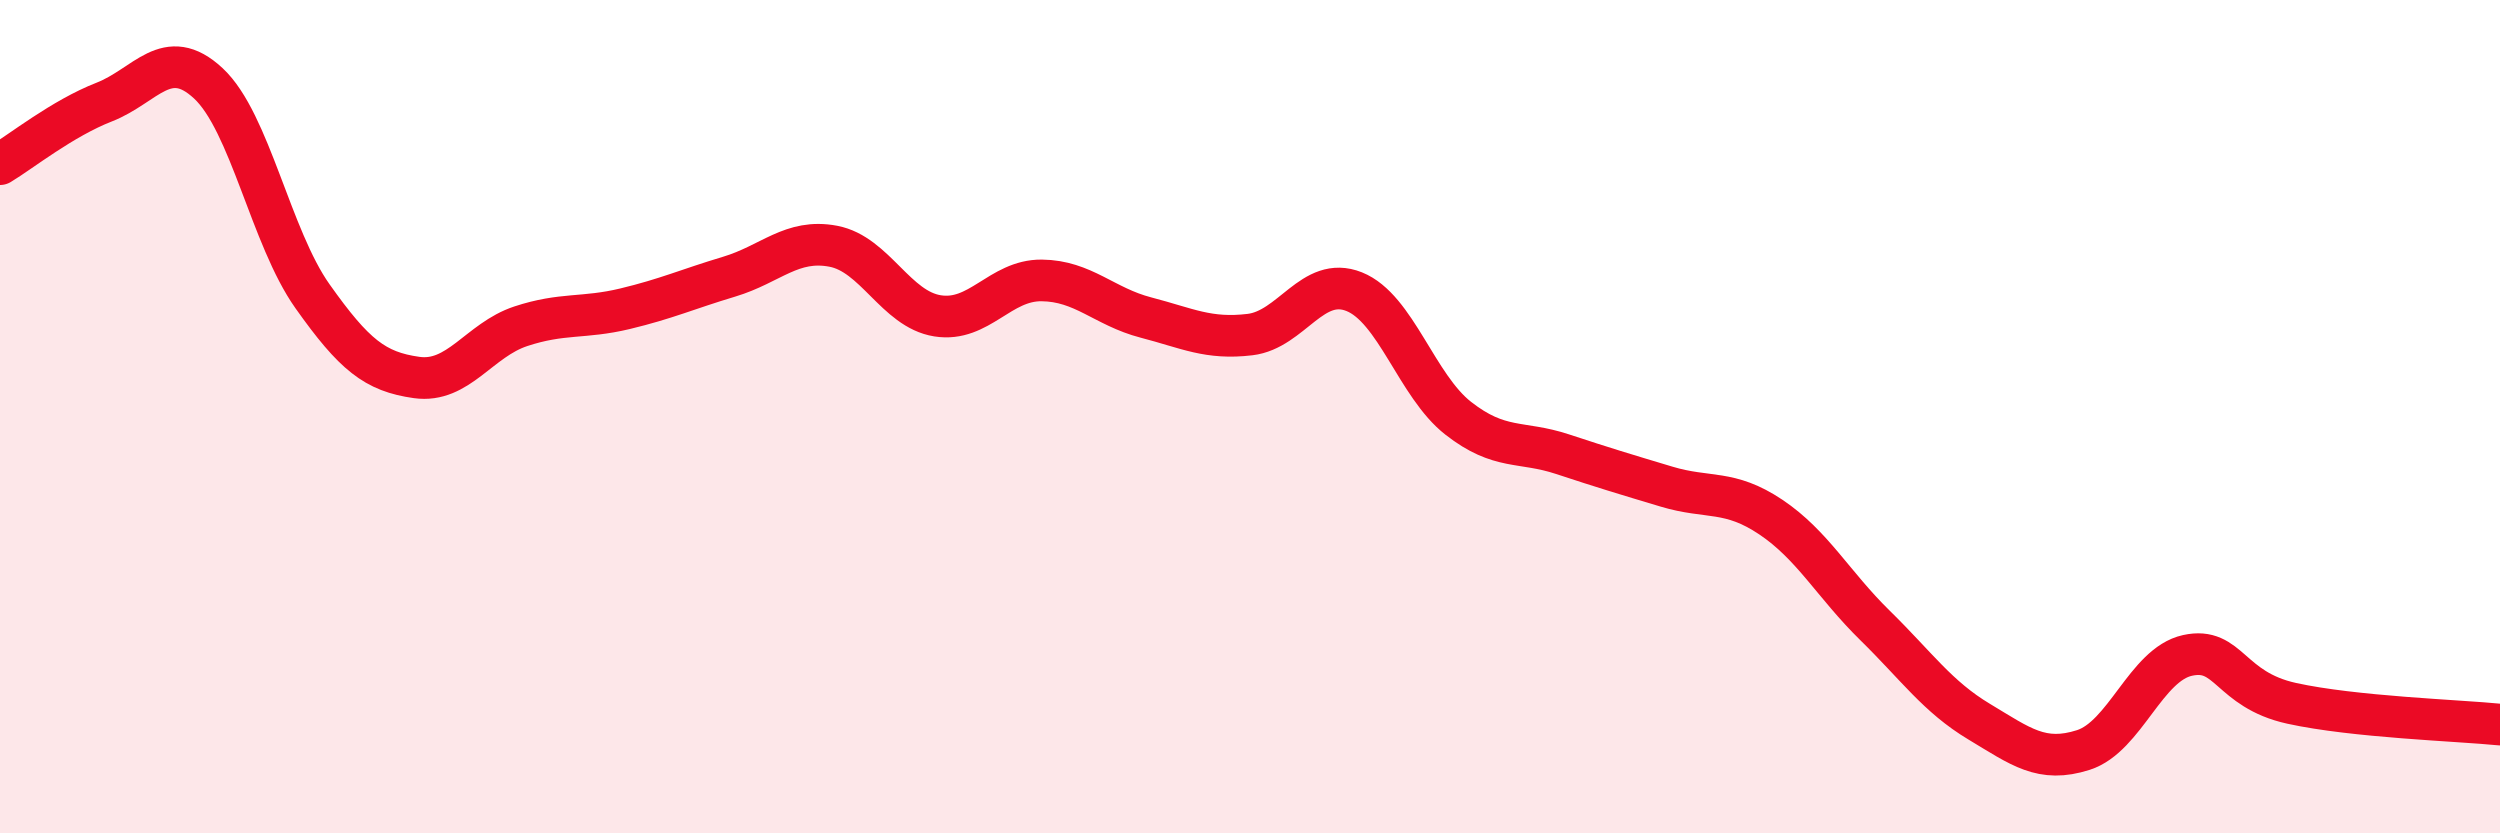 
    <svg width="60" height="20" viewBox="0 0 60 20" xmlns="http://www.w3.org/2000/svg">
      <path
        d="M 0,3.94 C 0.5,3.64 1.5,2.84 2.5,2.45 C 3.5,2.06 4,1.07 5,2 C 6,2.93 6.5,5.7 7.5,7.11 C 8.5,8.52 9,8.92 10,9.06 C 11,9.2 11.5,8.16 12.5,7.83 C 13.5,7.5 14,7.65 15,7.41 C 16,7.17 16.5,6.94 17.5,6.64 C 18.5,6.34 19,5.72 20,5.91 C 21,6.1 21.5,7.42 22.5,7.58 C 23.5,7.74 24,6.72 25,6.73 C 26,6.74 26.5,7.36 27.5,7.62 C 28.5,7.88 29,8.15 30,8.03 C 31,7.91 31.5,6.6 32.5,7 C 33.5,7.4 34,9.26 35,10.04 C 36,10.82 36.5,10.57 37.5,10.9 C 38.5,11.23 39,11.38 40,11.68 C 41,11.98 41.5,11.74 42.5,12.41 C 43.5,13.08 44,14.03 45,15.01 C 46,15.99 46.5,16.72 47.5,17.32 C 48.5,17.92 49,18.32 50,18 C 51,17.68 51.5,15.95 52.5,15.73 C 53.5,15.51 53.5,16.55 55,16.88 C 56.5,17.21 59,17.29 60,17.39L60 20L0 20Z"
        fill="#EB0A25"
        opacity="0.1"
        stroke-linecap="round"
        stroke-linejoin="round"
      />
      <path
        d="M 0,3.94 C 0.5,3.64 1.5,2.84 2.5,2.45 C 3.5,2.06 4,1.07 5,2 C 6,2.93 6.5,5.7 7.5,7.11 C 8.5,8.52 9,8.92 10,9.06 C 11,9.2 11.5,8.16 12.5,7.83 C 13.5,7.5 14,7.65 15,7.41 C 16,7.17 16.5,6.94 17.5,6.64 C 18.5,6.34 19,5.72 20,5.91 C 21,6.1 21.5,7.42 22.5,7.58 C 23.5,7.74 24,6.72 25,6.73 C 26,6.74 26.5,7.36 27.5,7.62 C 28.5,7.88 29,8.15 30,8.03 C 31,7.91 31.5,6.6 32.5,7 C 33.5,7.4 34,9.26 35,10.04 C 36,10.82 36.5,10.57 37.5,10.9 C 38.5,11.23 39,11.38 40,11.68 C 41,11.98 41.5,11.74 42.5,12.41 C 43.5,13.08 44,14.03 45,15.01 C 46,15.99 46.5,16.72 47.5,17.32 C 48.5,17.92 49,18.32 50,18 C 51,17.68 51.5,15.95 52.5,15.73 C 53.5,15.51 53.5,16.55 55,16.88 C 56.5,17.21 59,17.29 60,17.39"
        stroke="#EB0A25"
        stroke-width="1"
        fill="none"
        stroke-linecap="round"
        stroke-linejoin="round"
      />
    </svg>
  